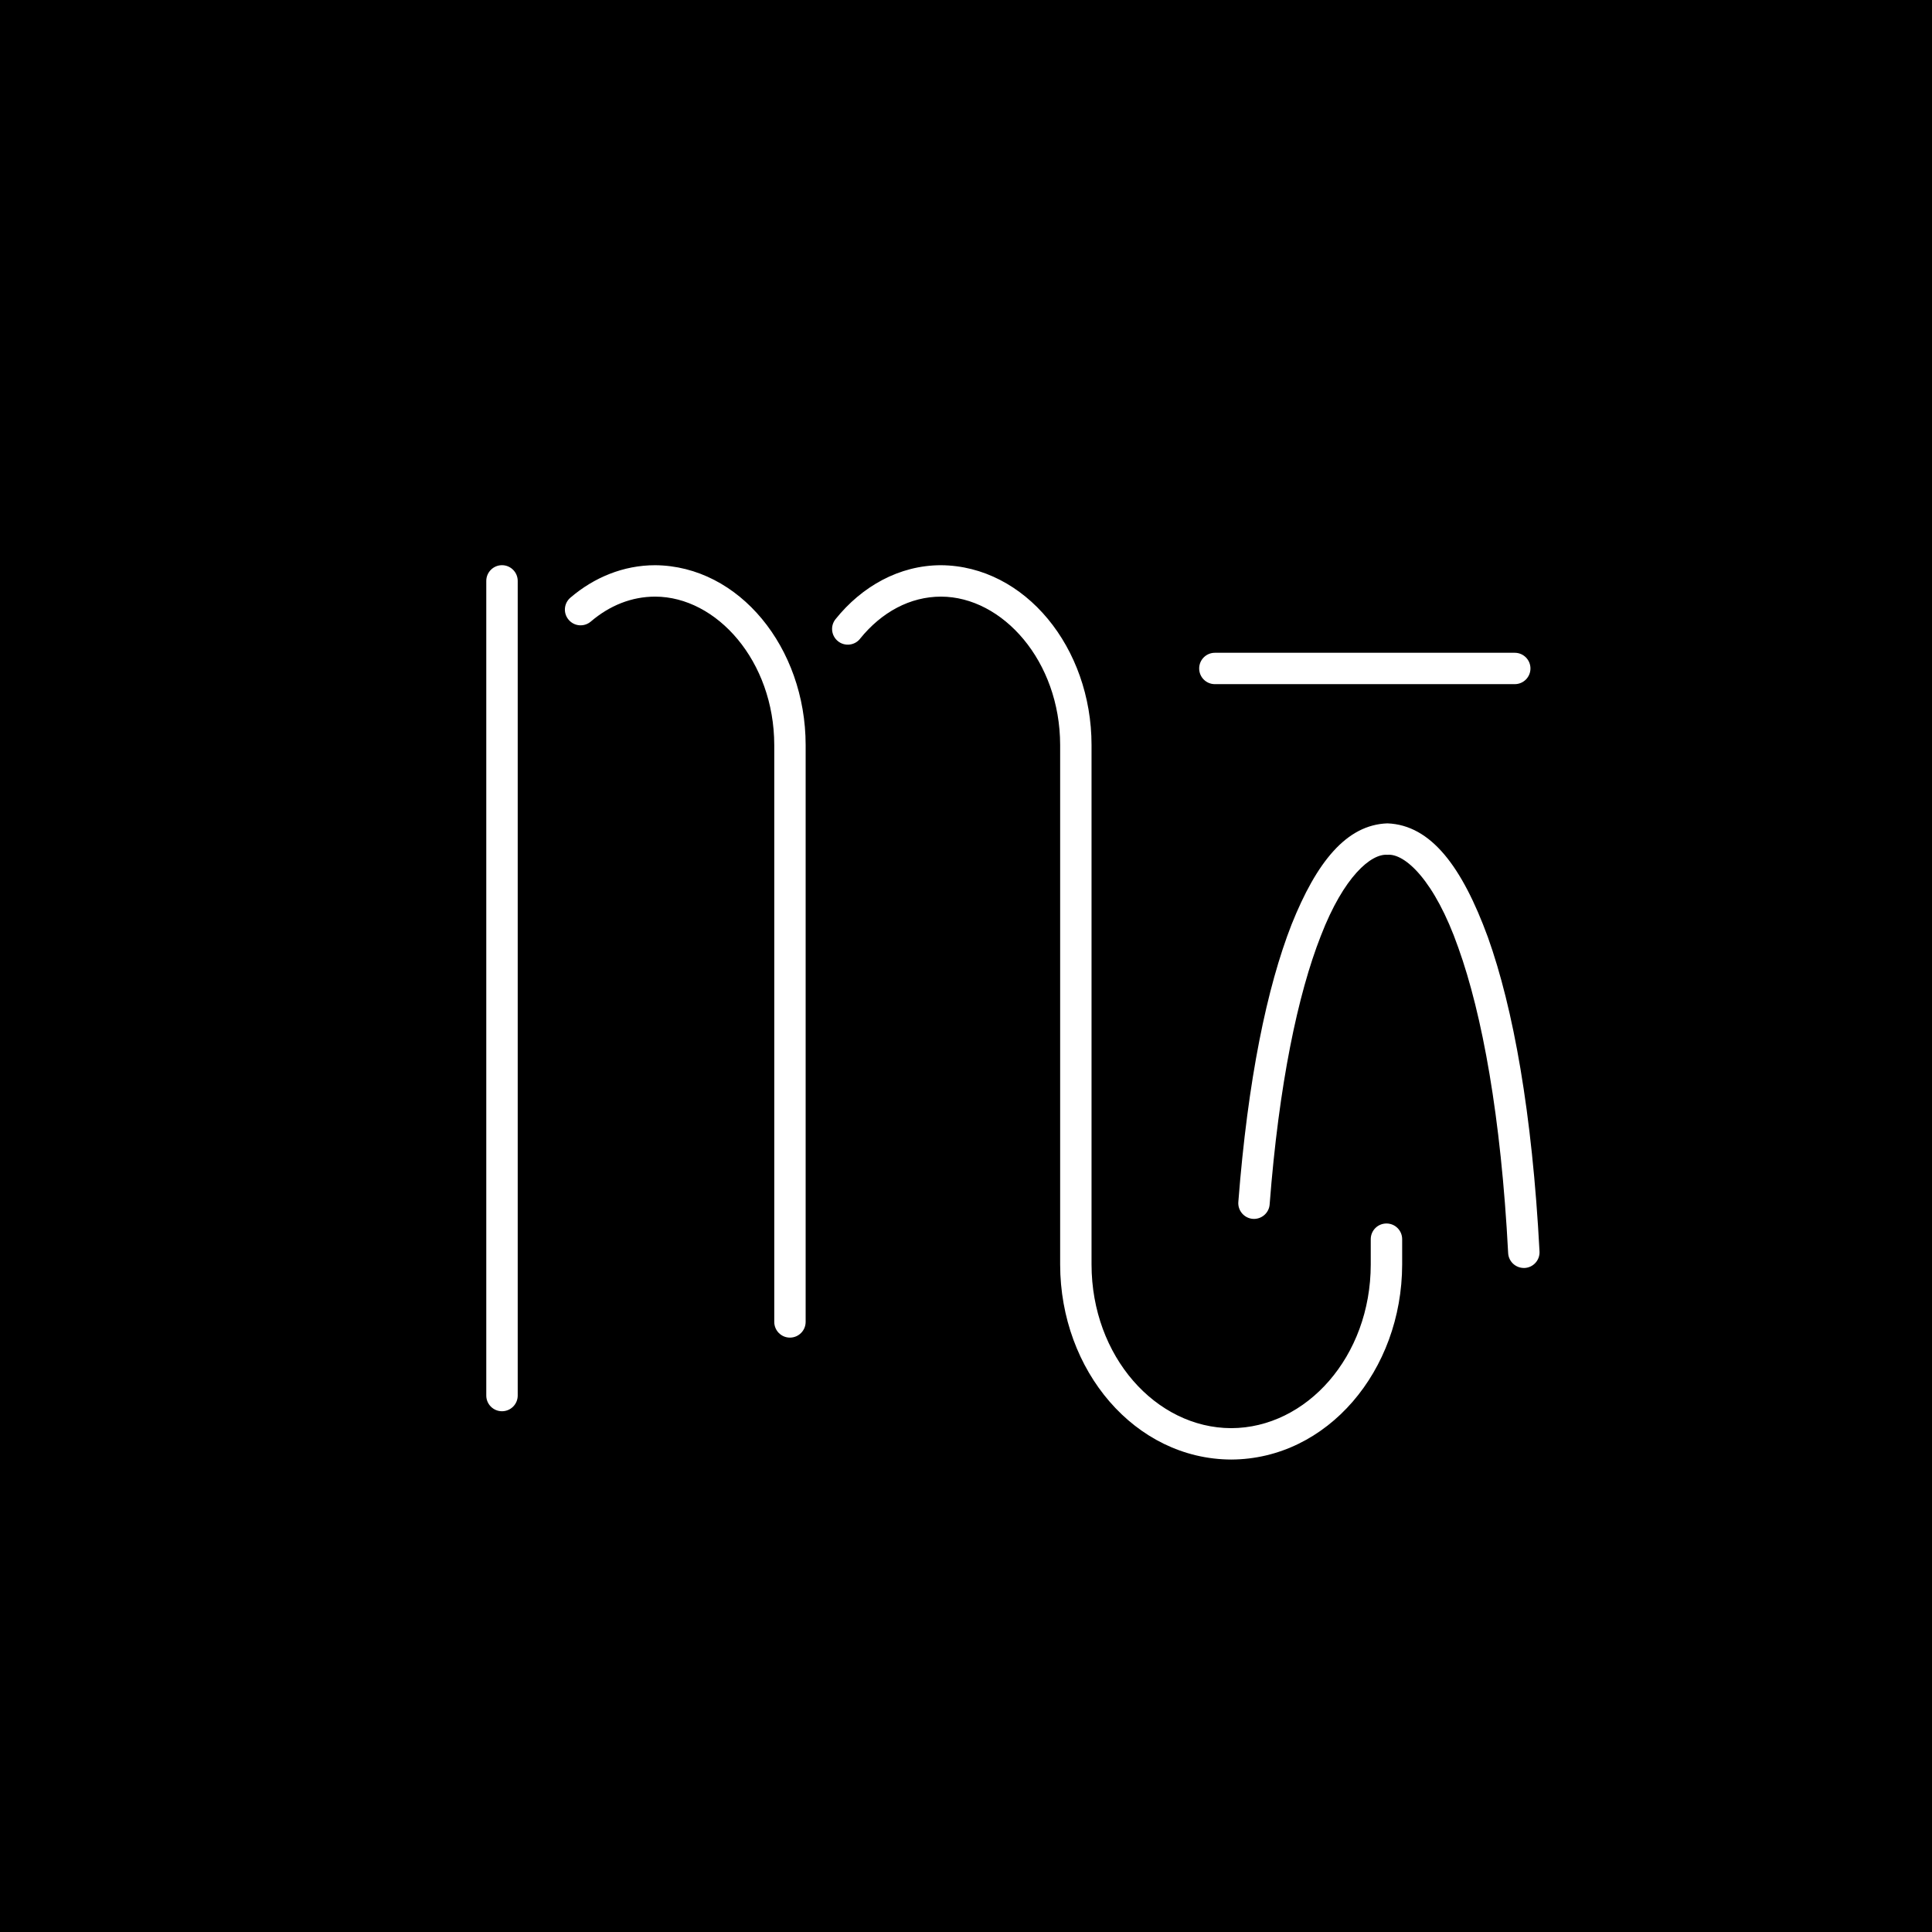 <svg width="320" height="320" viewBox="0 0 320 320" fill="none" xmlns="http://www.w3.org/2000/svg">
<path d="M320 0H0V320H320V0Z" fill="black"/>
<path d="M80.543 231.148V96.219C80.543 94.781 81.713 93.613 83.147 93.613C84.578 93.613 85.75 94.781 85.75 96.219V231.148C85.75 232.586 84.578 233.746 83.147 233.746C81.713 233.746 80.543 232.586 80.543 231.148ZM128.242 218.949C128.242 220.383 129.403 221.551 130.834 221.551C132.277 221.551 133.44 220.383 133.44 218.949V123.398C133.432 107.274 122.442 93.731 108.518 93.617C103.254 93.617 98.385 95.648 94.479 98.99C93.383 99.926 93.25 101.562 94.192 102.658C95.121 103.76 96.762 103.879 97.858 102.949C100.963 100.297 104.606 98.82 108.518 98.82C118.709 98.834 128.217 109.49 128.242 123.398V218.949ZM175.594 209.445C175.617 227.024 187.992 241.684 203.926 241.746C219.859 241.684 232.211 227.016 232.242 209.445V205.246C232.242 203.808 231.082 202.648 229.645 202.648C228.203 202.648 227.039 203.808 227.039 205.246V209.445C227.024 224.695 216.383 236.52 203.926 236.547C191.469 236.52 180.809 224.695 180.793 209.445V123.394C180.785 107.277 169.797 93.734 155.873 93.617C148.934 93.617 142.735 97.137 138.397 102.547C137.491 103.662 137.67 105.297 138.793 106.203C139.907 107.102 141.547 106.922 142.445 105.812V105.801C146.014 101.383 150.739 98.82 155.873 98.82C166.063 98.844 175.575 109.49 175.594 123.394V209.445ZM249.797 207.547C249.871 208.945 251.024 210.016 252.407 210.016H252.527C253.961 209.945 255.067 208.719 254.992 207.285V207.277C253.781 184.301 250.649 166.992 246.434 155.211C242.18 143.609 237.047 136.656 229.801 136.375C222.992 136.609 218.047 142.826 213.934 153.102C209.848 163.527 206.684 178.801 205.106 199.086C205 200.516 206.075 201.766 207.5 201.883C208.934 201.988 210.188 200.918 210.293 199.492C211.828 179.551 214.973 164.664 218.774 155C222.567 145.166 227.109 141.352 229.801 141.582C232.653 141.301 237.617 145.762 241.543 156.969C245.5 168 248.617 184.918 249.797 207.547ZM201.219 113.316H250.895C252.328 113.316 253.492 112.156 253.492 110.719C253.492 109.285 252.328 108.121 250.895 108.121H201.219C199.781 108.121 198.621 109.285 198.621 110.719C198.621 112.156 199.781 113.316 201.219 113.316Z" fill="white"/>
</svg>
